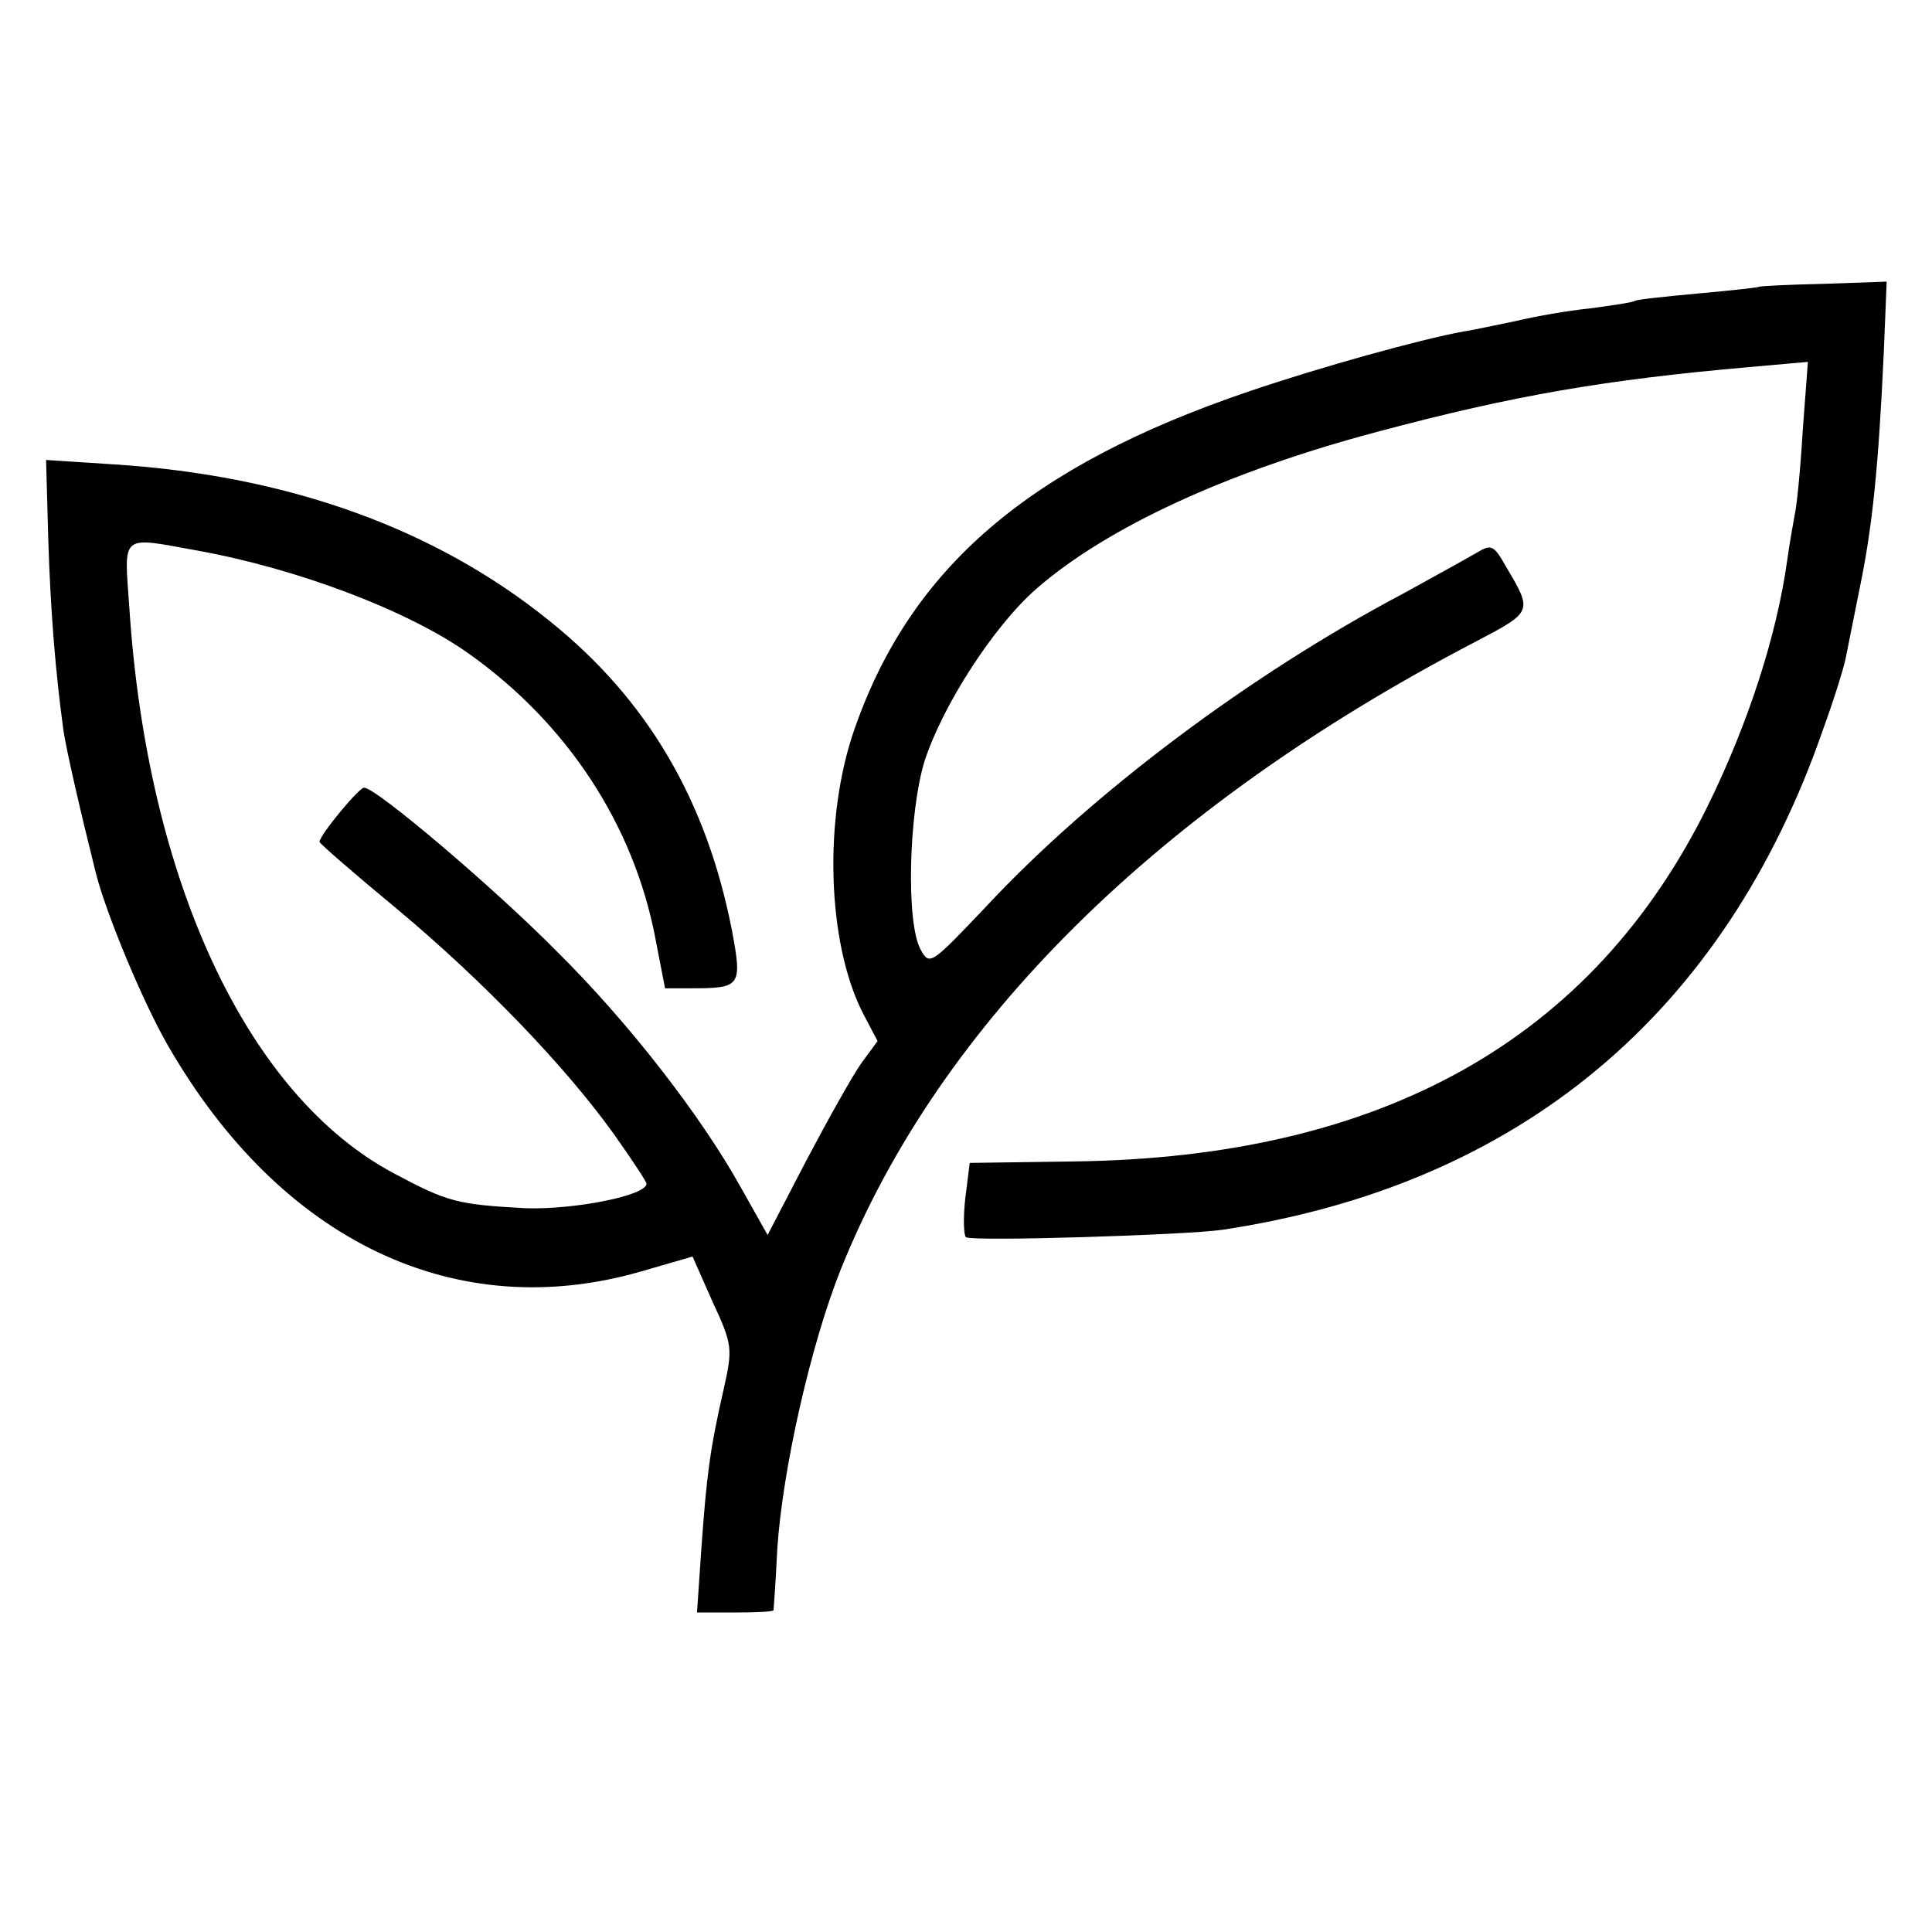<?xml version="1.0" standalone="no"?>
<!DOCTYPE svg PUBLIC "-//W3C//DTD SVG 20010904//EN"
 "http://www.w3.org/TR/2001/REC-SVG-20010904/DTD/svg10.dtd">
<svg version="1.0" xmlns="http://www.w3.org/2000/svg"
 width="260pt" height="260pt" viewBox="0 0 260 260"
 preserveAspectRatio="xMidYMid meet">
<g transform="translate(0,260) scale(0.1,-0.1)"
fill="#000000" stroke="none">
<path d="M2367 2214 c-1 -1 -38 -5 -82 -9 -44 -4 -82 -8 -85 -10 -3 -2 -30 -6
-60 -10 -30 -3 -75 -11 -100 -17 -25 -5 -56 -12 -70 -14 -60 -11 -193 -48
-290 -81 -294 -100 -454 -236 -530 -454 -42 -120 -37 -287 11 -382 l20 -38
-22 -30 c-12 -17 -45 -76 -74 -131 l-52 -100 -36 64 c-54 97 -151 222 -248
318 -85 86 -243 220 -259 220 -7 0 -60 -64 -60 -73 0 -2 47 -43 104 -90 116
-97 226 -211 292 -303 24 -34 44 -64 44 -67 0 -16 -97 -35 -162 -33 -92 5
-105 8 -178 47 -197 105 -332 393 -356 762 -7 100 -13 95 92 76 133 -24 282
-80 364 -138 133 -94 223 -231 252 -384 l13 -67 36 0 c66 0 68 3 54 78 -34
174 -113 310 -245 416 -153 124 -351 196 -586 211 l-92 6 3 -108 c3 -97 10
-180 20 -253 3 -25 25 -119 44 -195 14 -55 63 -173 97 -232 152 -264 388 -376
637 -304 l69 20 27 -61 c27 -58 27 -63 15 -117 -19 -83 -23 -117 -30 -213 l-6
-88 51 0 c28 0 51 1 52 3 0 1 3 38 5 82 7 107 45 276 86 378 133 330 426 620
851 842 80 42 80 41 44 102 -17 30 -20 31 -40 19 -12 -7 -57 -32 -99 -55 -206
-109 -418 -268 -560 -420 -75 -79 -77 -81 -89 -59 -20 36 -16 184 5 253 24 75
93 182 150 232 96 84 260 159 460 212 183 49 307 70 500 87 l79 7 -7 -93 c-3
-51 -8 -102 -11 -114 -2 -11 -7 -39 -10 -61 -14 -100 -52 -218 -107 -330 -155
-314 -438 -473 -853 -478 l-140 -2 -6 -48 c-3 -27 -2 -50 1 -52 9 -6 297 3
345 10 399 60 676 290 809 675 15 41 28 84 30 95 2 11 11 54 19 95 17 82 25
163 32 313 l4 98 -85 -3 c-47 -1 -86 -3 -87 -4z"/>
</g>
</svg>
